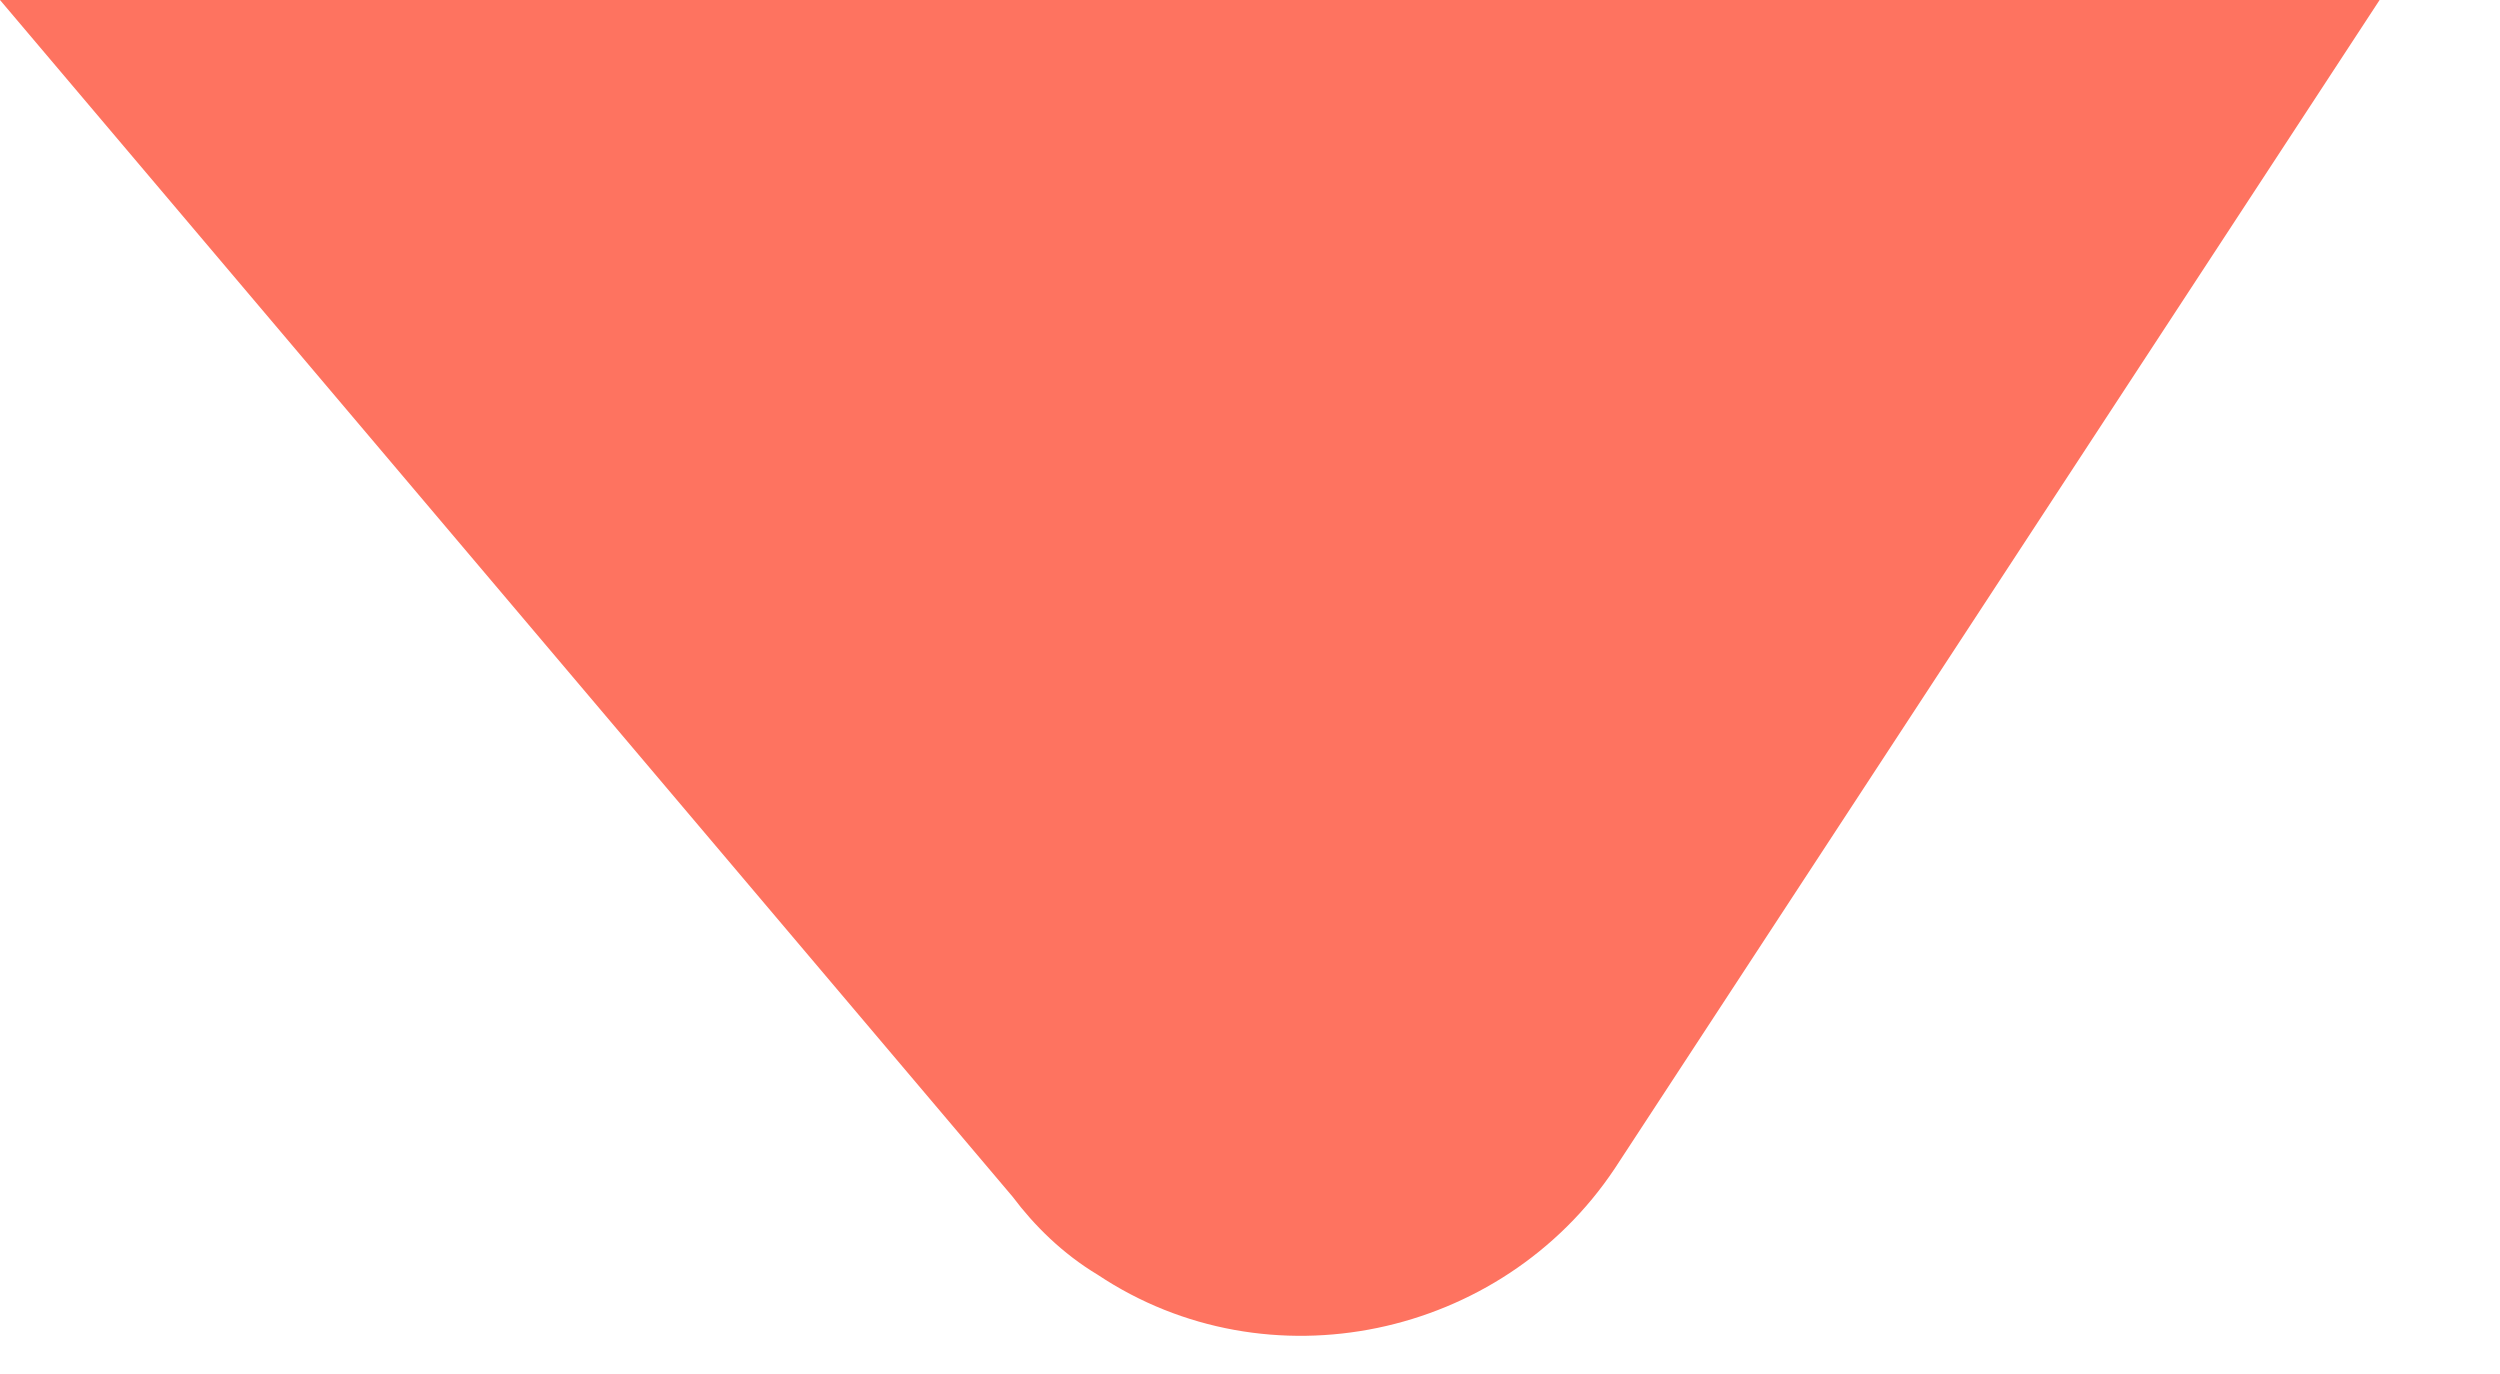 <?xml version="1.0" encoding="utf-8"?>
<!-- Generator: Adobe Illustrator 27.7.0, SVG Export Plug-In . SVG Version: 6.00 Build 0)  -->
<svg version="1.1" id="Ebene_1" xmlns="http://www.w3.org/2000/svg" xmlns:xlink="http://www.w3.org/1999/xlink" x="0px" y="0px"
	 viewBox="0 0 35.3 19.4" style="enable-background:new 0 0 35.3 19.4;" xml:space="preserve">
<style type="text/css">
	.st0{fill:#FE7360;}
</style>
<path id="Pfad_6343_00000062192146373373010270000008401155048420925884_" class="st0" d="M33.6,0L22.8,16.5
	c-1.6,2.4-4.9,3.1-7.3,1.5c-0.5-0.3-0.9-0.7-1.2-1.1L0,0"/>
</svg>
